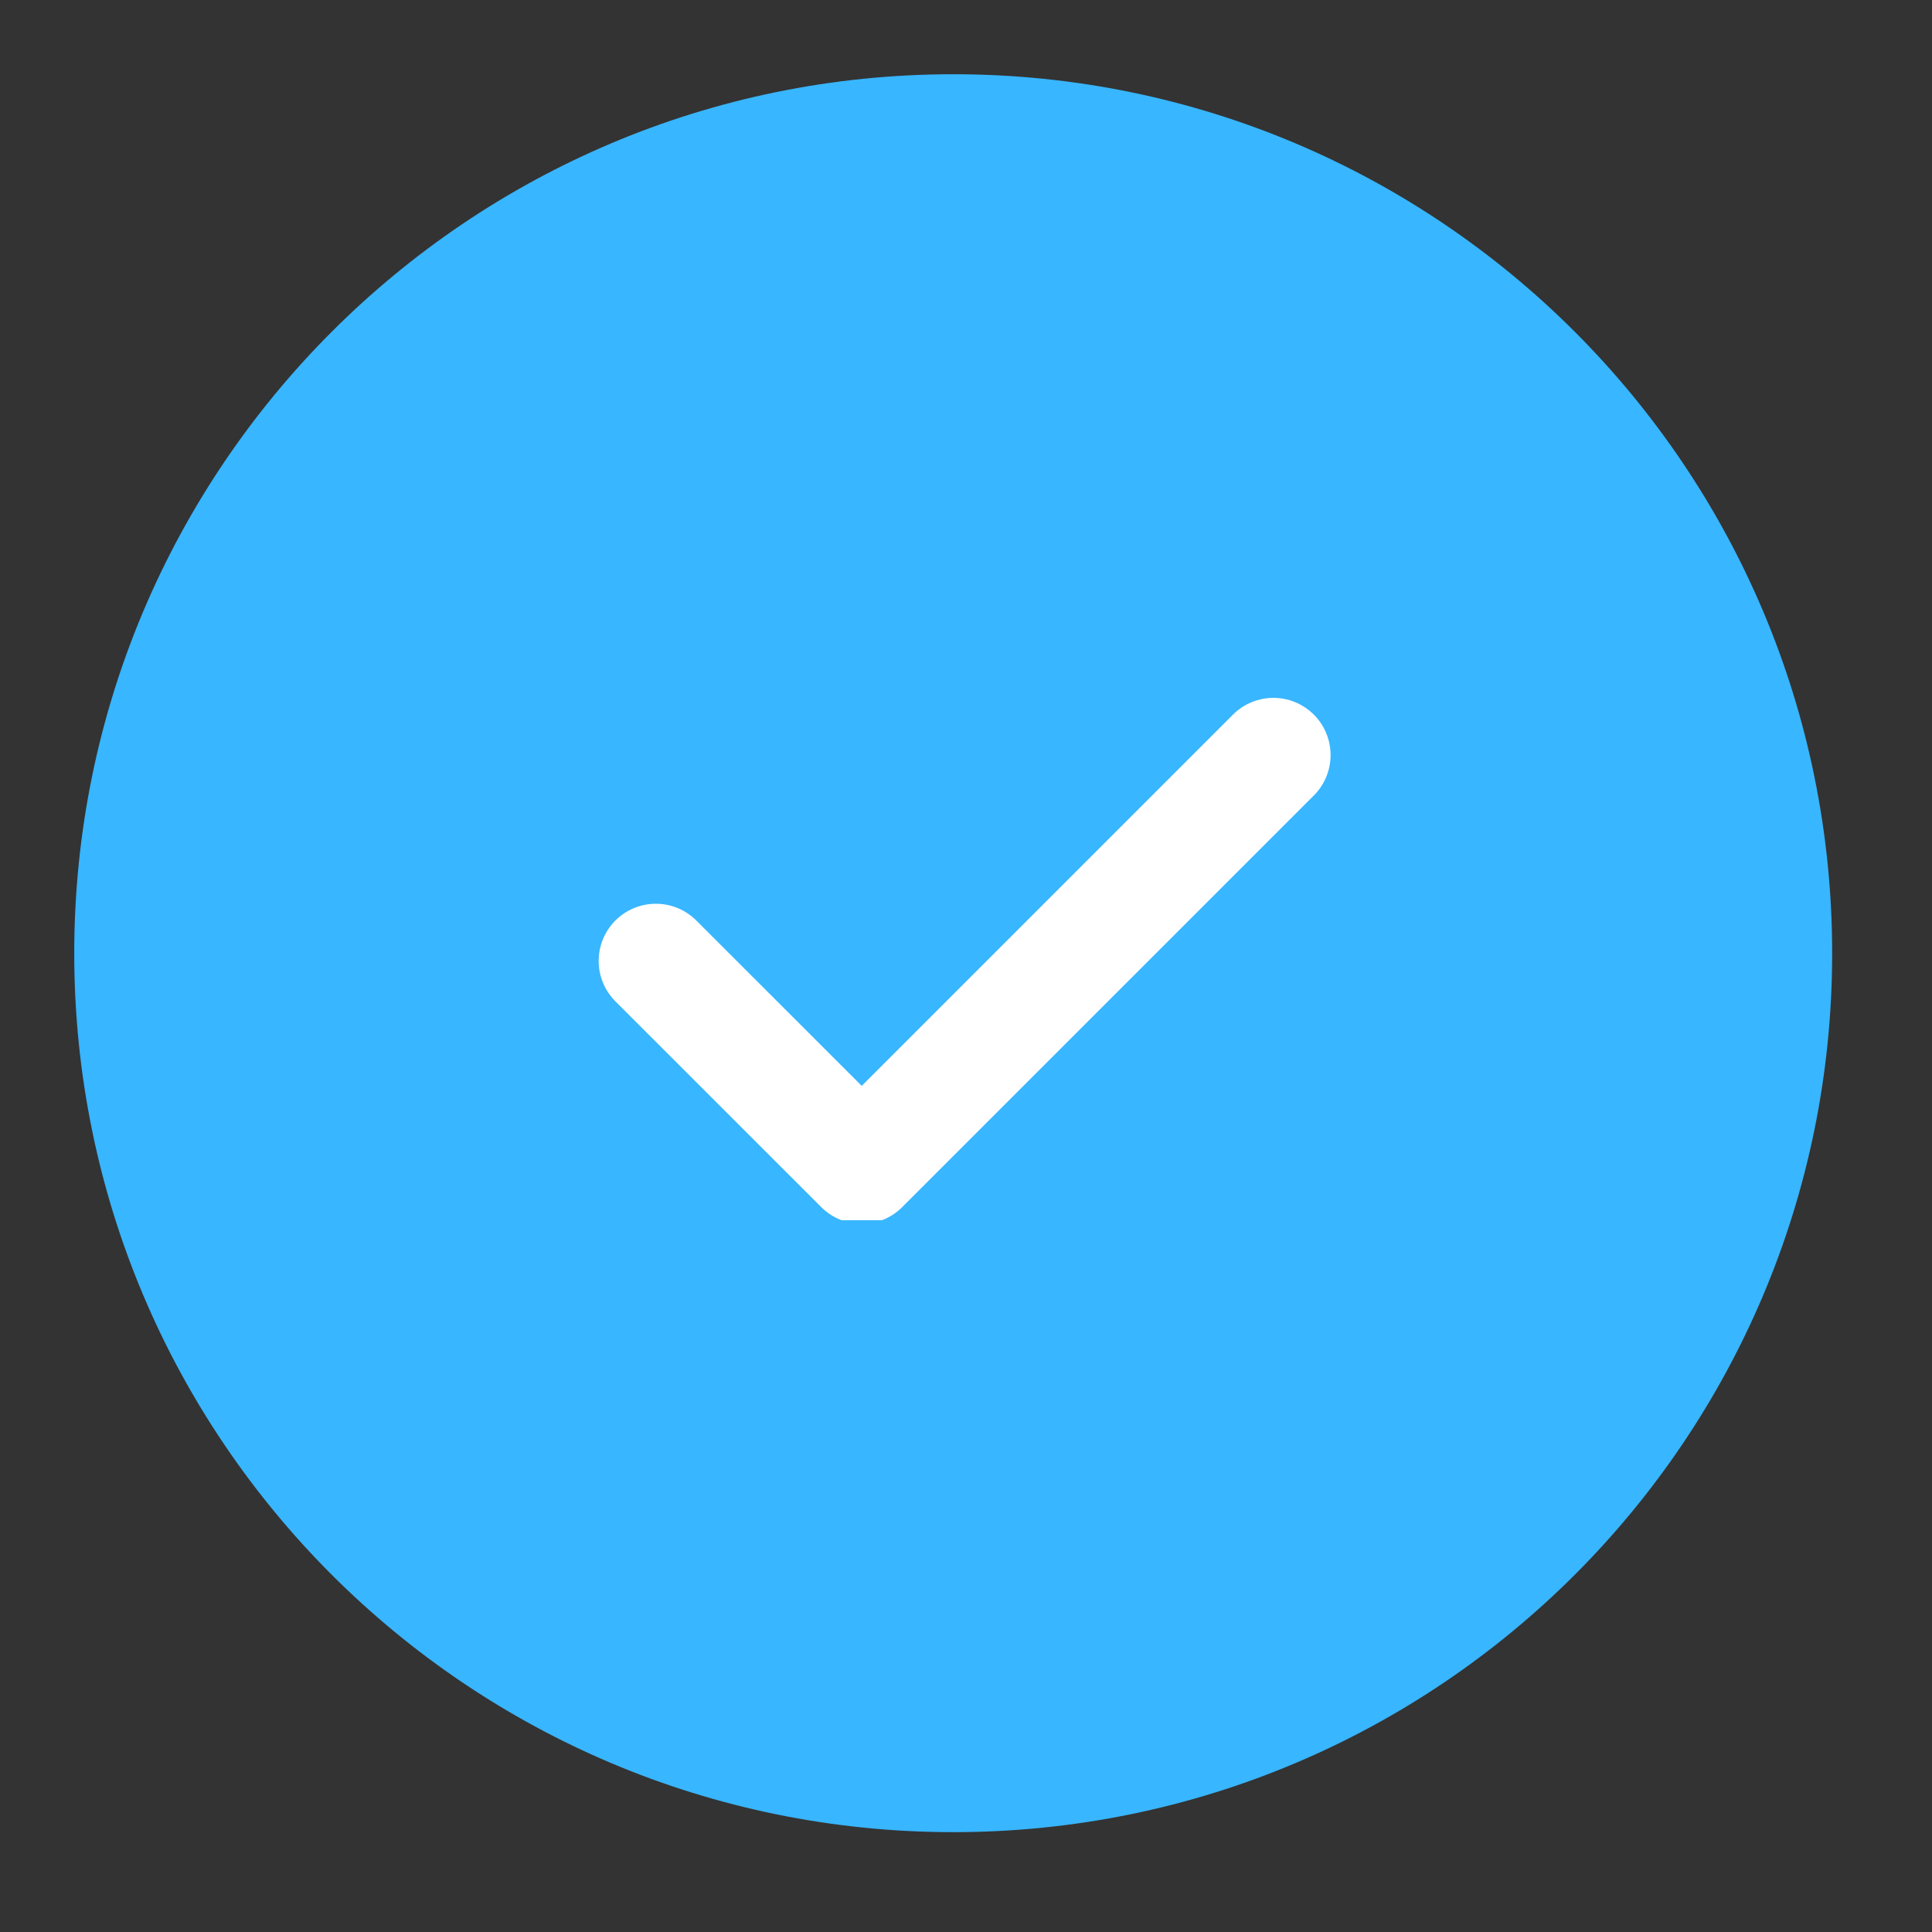 <svg xmlns="http://www.w3.org/2000/svg" xmlns:xlink="http://www.w3.org/1999/xlink" width="50" zoomAndPan="magnify" viewBox="0 0 37.5 37.5" height="50" preserveAspectRatio="xMidYMid meet" version="1.2"><rect x="0" y="0" width="37.5" height="37.5" fill="#333333" stroke="none"/><defs><clipPath id="e61366bf2b"><path d="M 1.441 1.441 L 35.562 1.441 L 35.562 35.562 L 1.441 35.562 Z M 1.441 1.441 "/></clipPath><clipPath id="653ab79aaf"><path d="M 18.504 1.441 C 9.082 1.441 1.441 9.082 1.441 18.504 C 1.441 27.926 9.082 35.562 18.504 35.562 C 27.926 35.562 35.562 27.926 35.562 18.504 C 35.562 9.082 27.926 1.441 18.504 1.441 Z M 18.504 1.441 "/></clipPath><clipPath id="28fbe1e2e6"><path d="M 11.102 13.324 L 25.906 13.324 L 25.906 23.684 L 11.102 23.684 Z M 11.102 13.324 "/></clipPath></defs><g id="16057d1619"><g clip-rule="nonzero" clip-path="url(#e61366bf2b)"><g clip-rule="nonzero" clip-path="url(#653ab79aaf)"><path style=" stroke:none;fill-rule:nonzero;fill:#38b6ff;fill-opacity:1;" d="M 1.441 1.441 L 35.562 1.441 L 35.562 35.562 L 1.441 35.562 Z M 1.441 1.441 "/></g></g><g clip-rule="nonzero" clip-path="url(#28fbe1e2e6)"><path style="fill:none;stroke-width:1.5;stroke-linecap:round;stroke-linejoin:round;stroke:#ffffff;stroke-opacity:1;stroke-miterlimit:10;" d="M 1.1 3.601 L 3.8 6.3 L 9.199 0.901 " transform="matrix(1.48,0,0,1.48,11.102,13.322)"/></g></g></svg>
